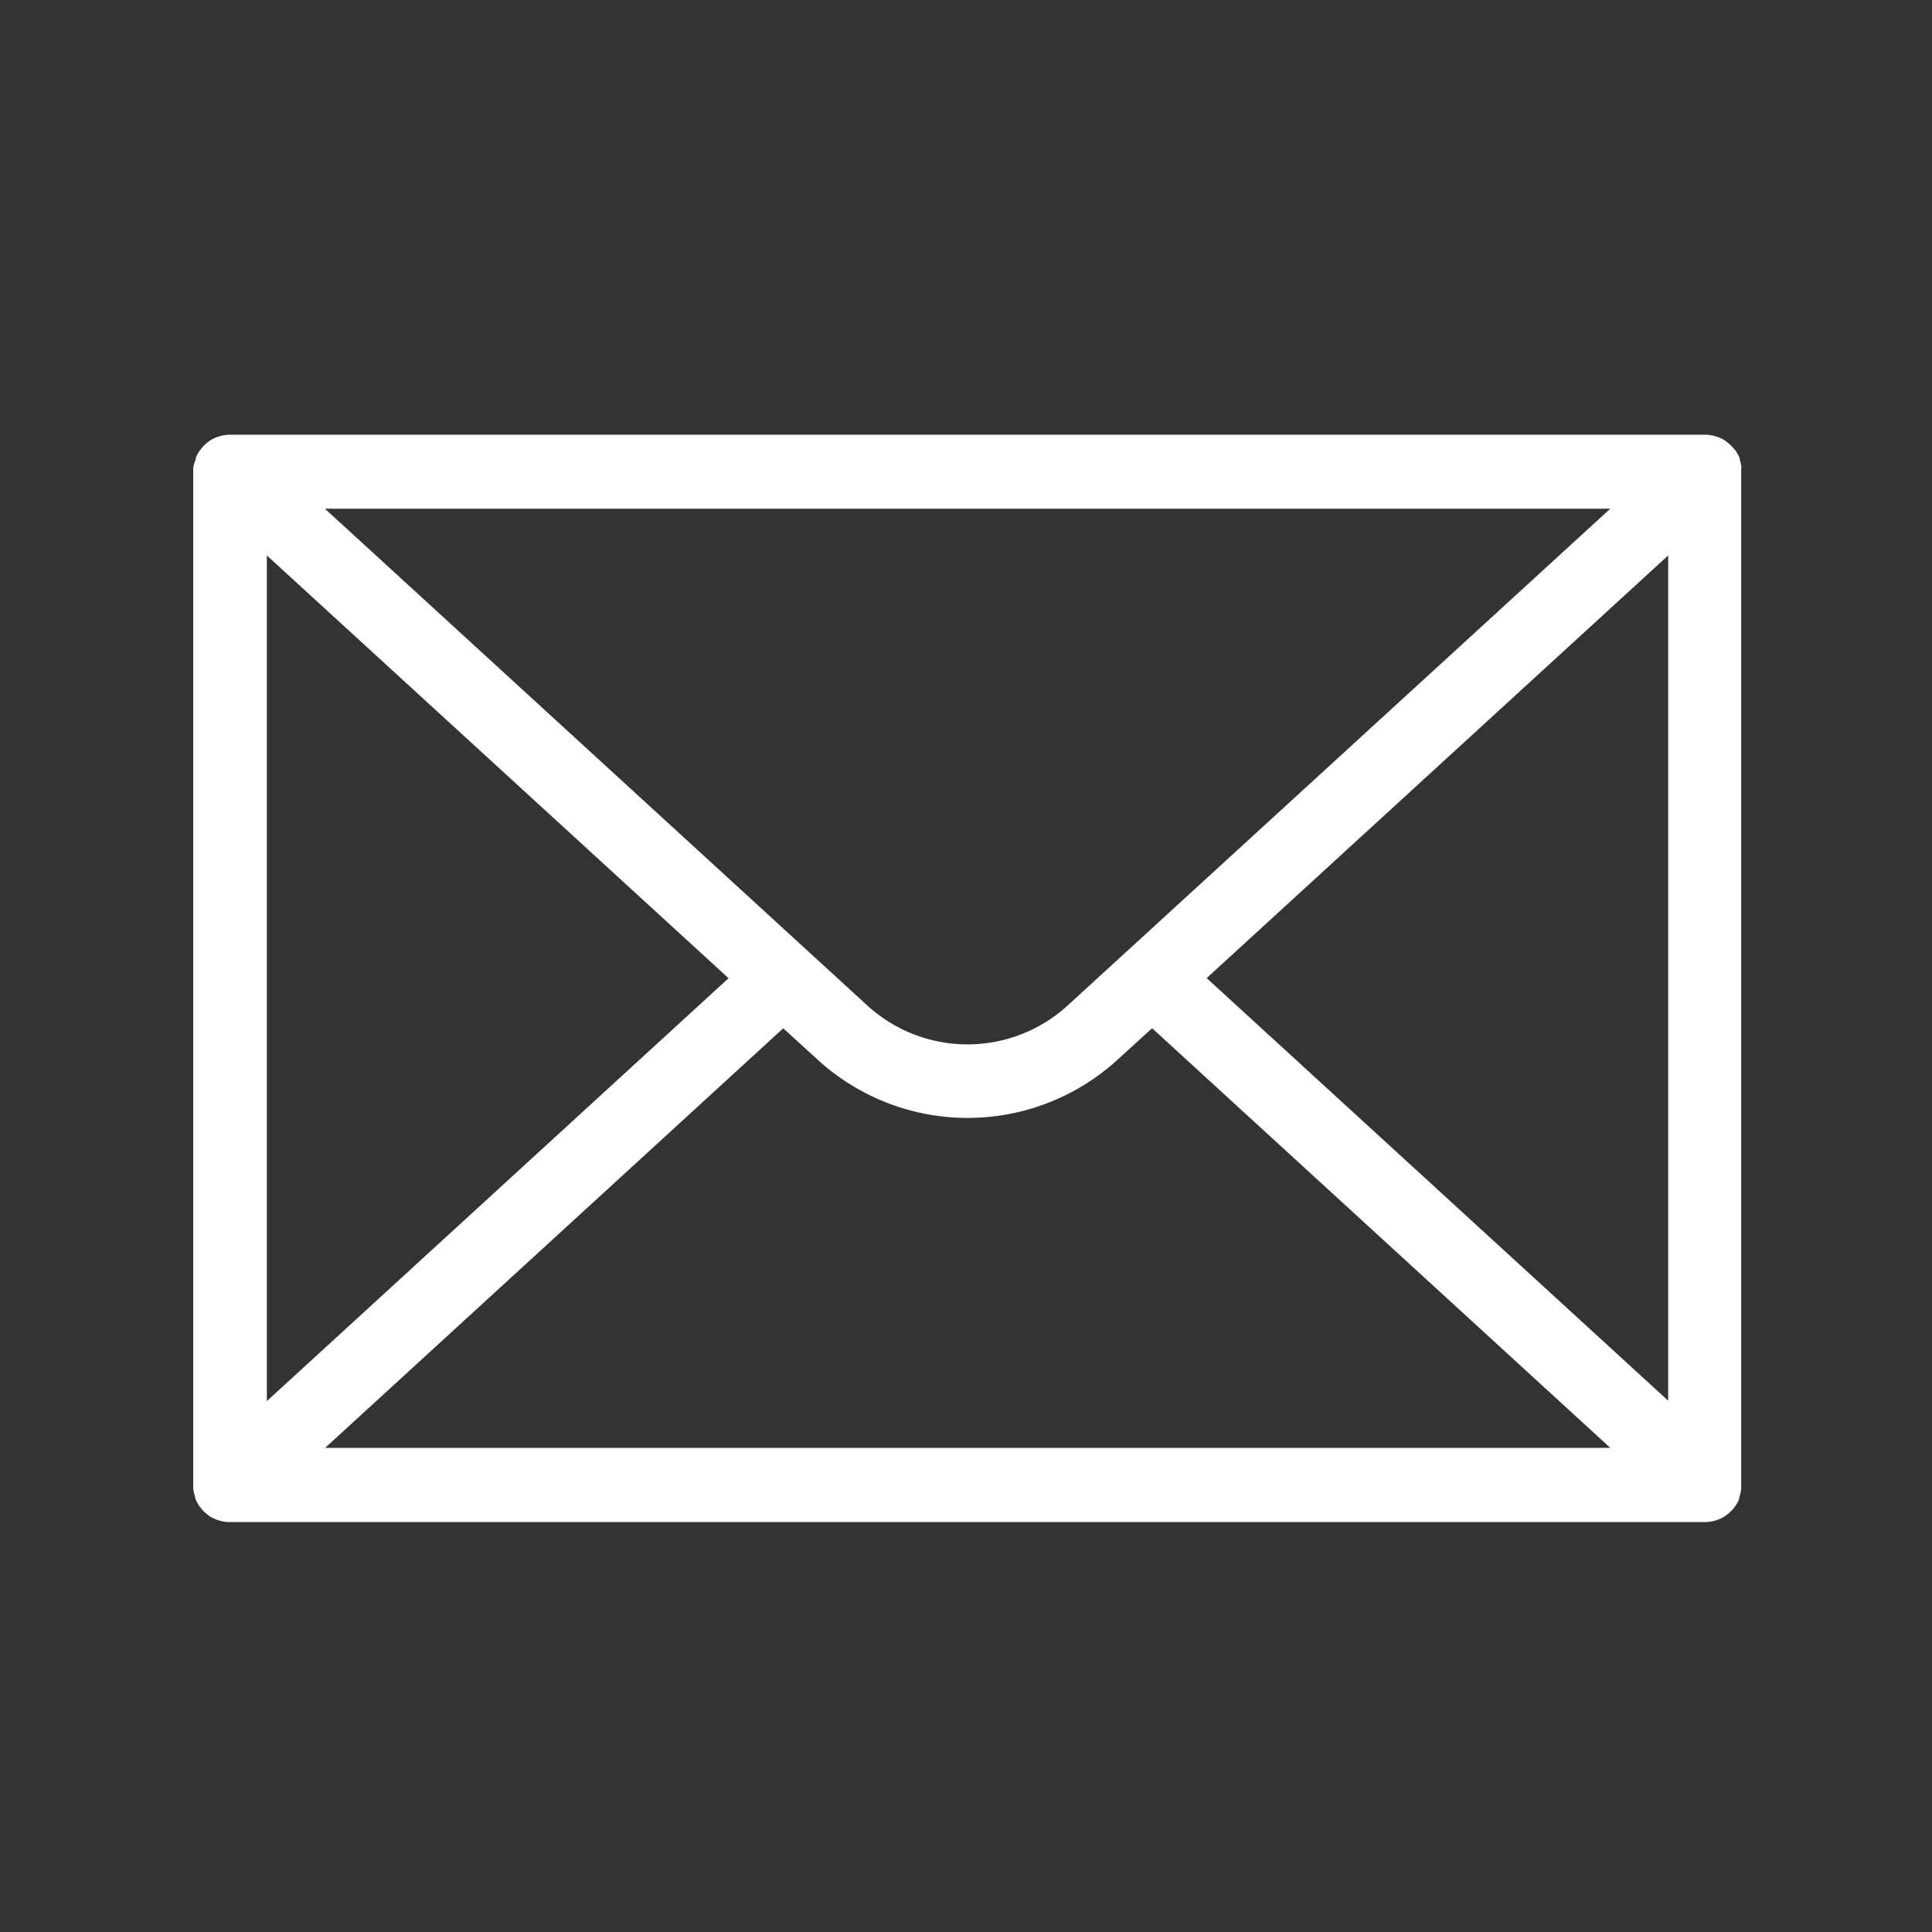 <svg xmlns="http://www.w3.org/2000/svg" width="40" height="40" viewBox="0 0 40 40">
  <rect x="0" y="0" width="40" height="40" fill="#333333" stroke="none"/>
  <g id="グループ_496845" data-name="グループ 496845" transform="translate(-1167 -512)">
    <rect id="長方形_141156" data-name="長方形 141156" width="40" height="40" transform="translate(1167 512)" fill="none"/>
    <path id="パス_3971" data-name="パス 3971" d="M32.057.688a.882.882,0,0,0-.039-.176.027.027,0,0,0,0-.019.01.01,0,0,0,0-.008.832.832,0,0,0-.1-.176A.214.214,0,0,1,31.88.27a.779.779,0,0,0-.142-.13L31.731.132a.7.7,0,0,0-.179-.088A.409.409,0,0,0,31.506.03.721.721,0,0,0,31.3,0H.762A.784.784,0,0,0,.556.03.322.322,0,0,0,.51.045.68.68,0,0,0,.331.132L.323.14A.8.8,0,0,0,.182.27a.214.214,0,0,0-.03.039.651.651,0,0,0-.1.176.01.01,0,0,1,0,.008.027.027,0,0,1,0,.019A.7.7,0,0,0,0,.688C0,.7,0,.717,0,.737V21.77a.214.214,0,0,0,0,.049A.9.9,0,0,0,.043,22a.026.026,0,0,0,0,.019.01.01,0,0,0,0,.008.867.867,0,0,0,.1.176.2.2,0,0,1,.03.039.791.791,0,0,0,.142.13l.008.008a.691.691,0,0,0,.179.088.344.344,0,0,0,.046.015.719.719,0,0,0,.206.03H31.3a.788.788,0,0,0,.206-.03.28.28,0,0,0,.046-.015.668.668,0,0,0,.179-.088l.007-.008a.765.765,0,0,0,.142-.13.184.184,0,0,0,.03-.039.631.631,0,0,0,.1-.176.01.01,0,0,1,0-.008.026.026,0,0,1,0-.019.721.721,0,0,0,.039-.176c0-.015,0-.03,0-.049v-.03l0-20.972V.738a.194.194,0,0,0,0-.049ZM20.979,11.254,30.538,2.5V20l-9.559-8.753Zm-2.86.55a3.073,3.073,0,0,1-4.177,0L2.727,1.532H29.339L18.124,11.8ZM1.525,2.5l9.559,8.753L1.525,20.008Zm10.689,9.788.7.638a4.6,4.6,0,0,0,6.239,0l.7-.638,9.487,8.689-26.609,0,9.487-8.689Z" transform="translate(1171 521)" fill="#fff"/>
  </g>
</svg>
